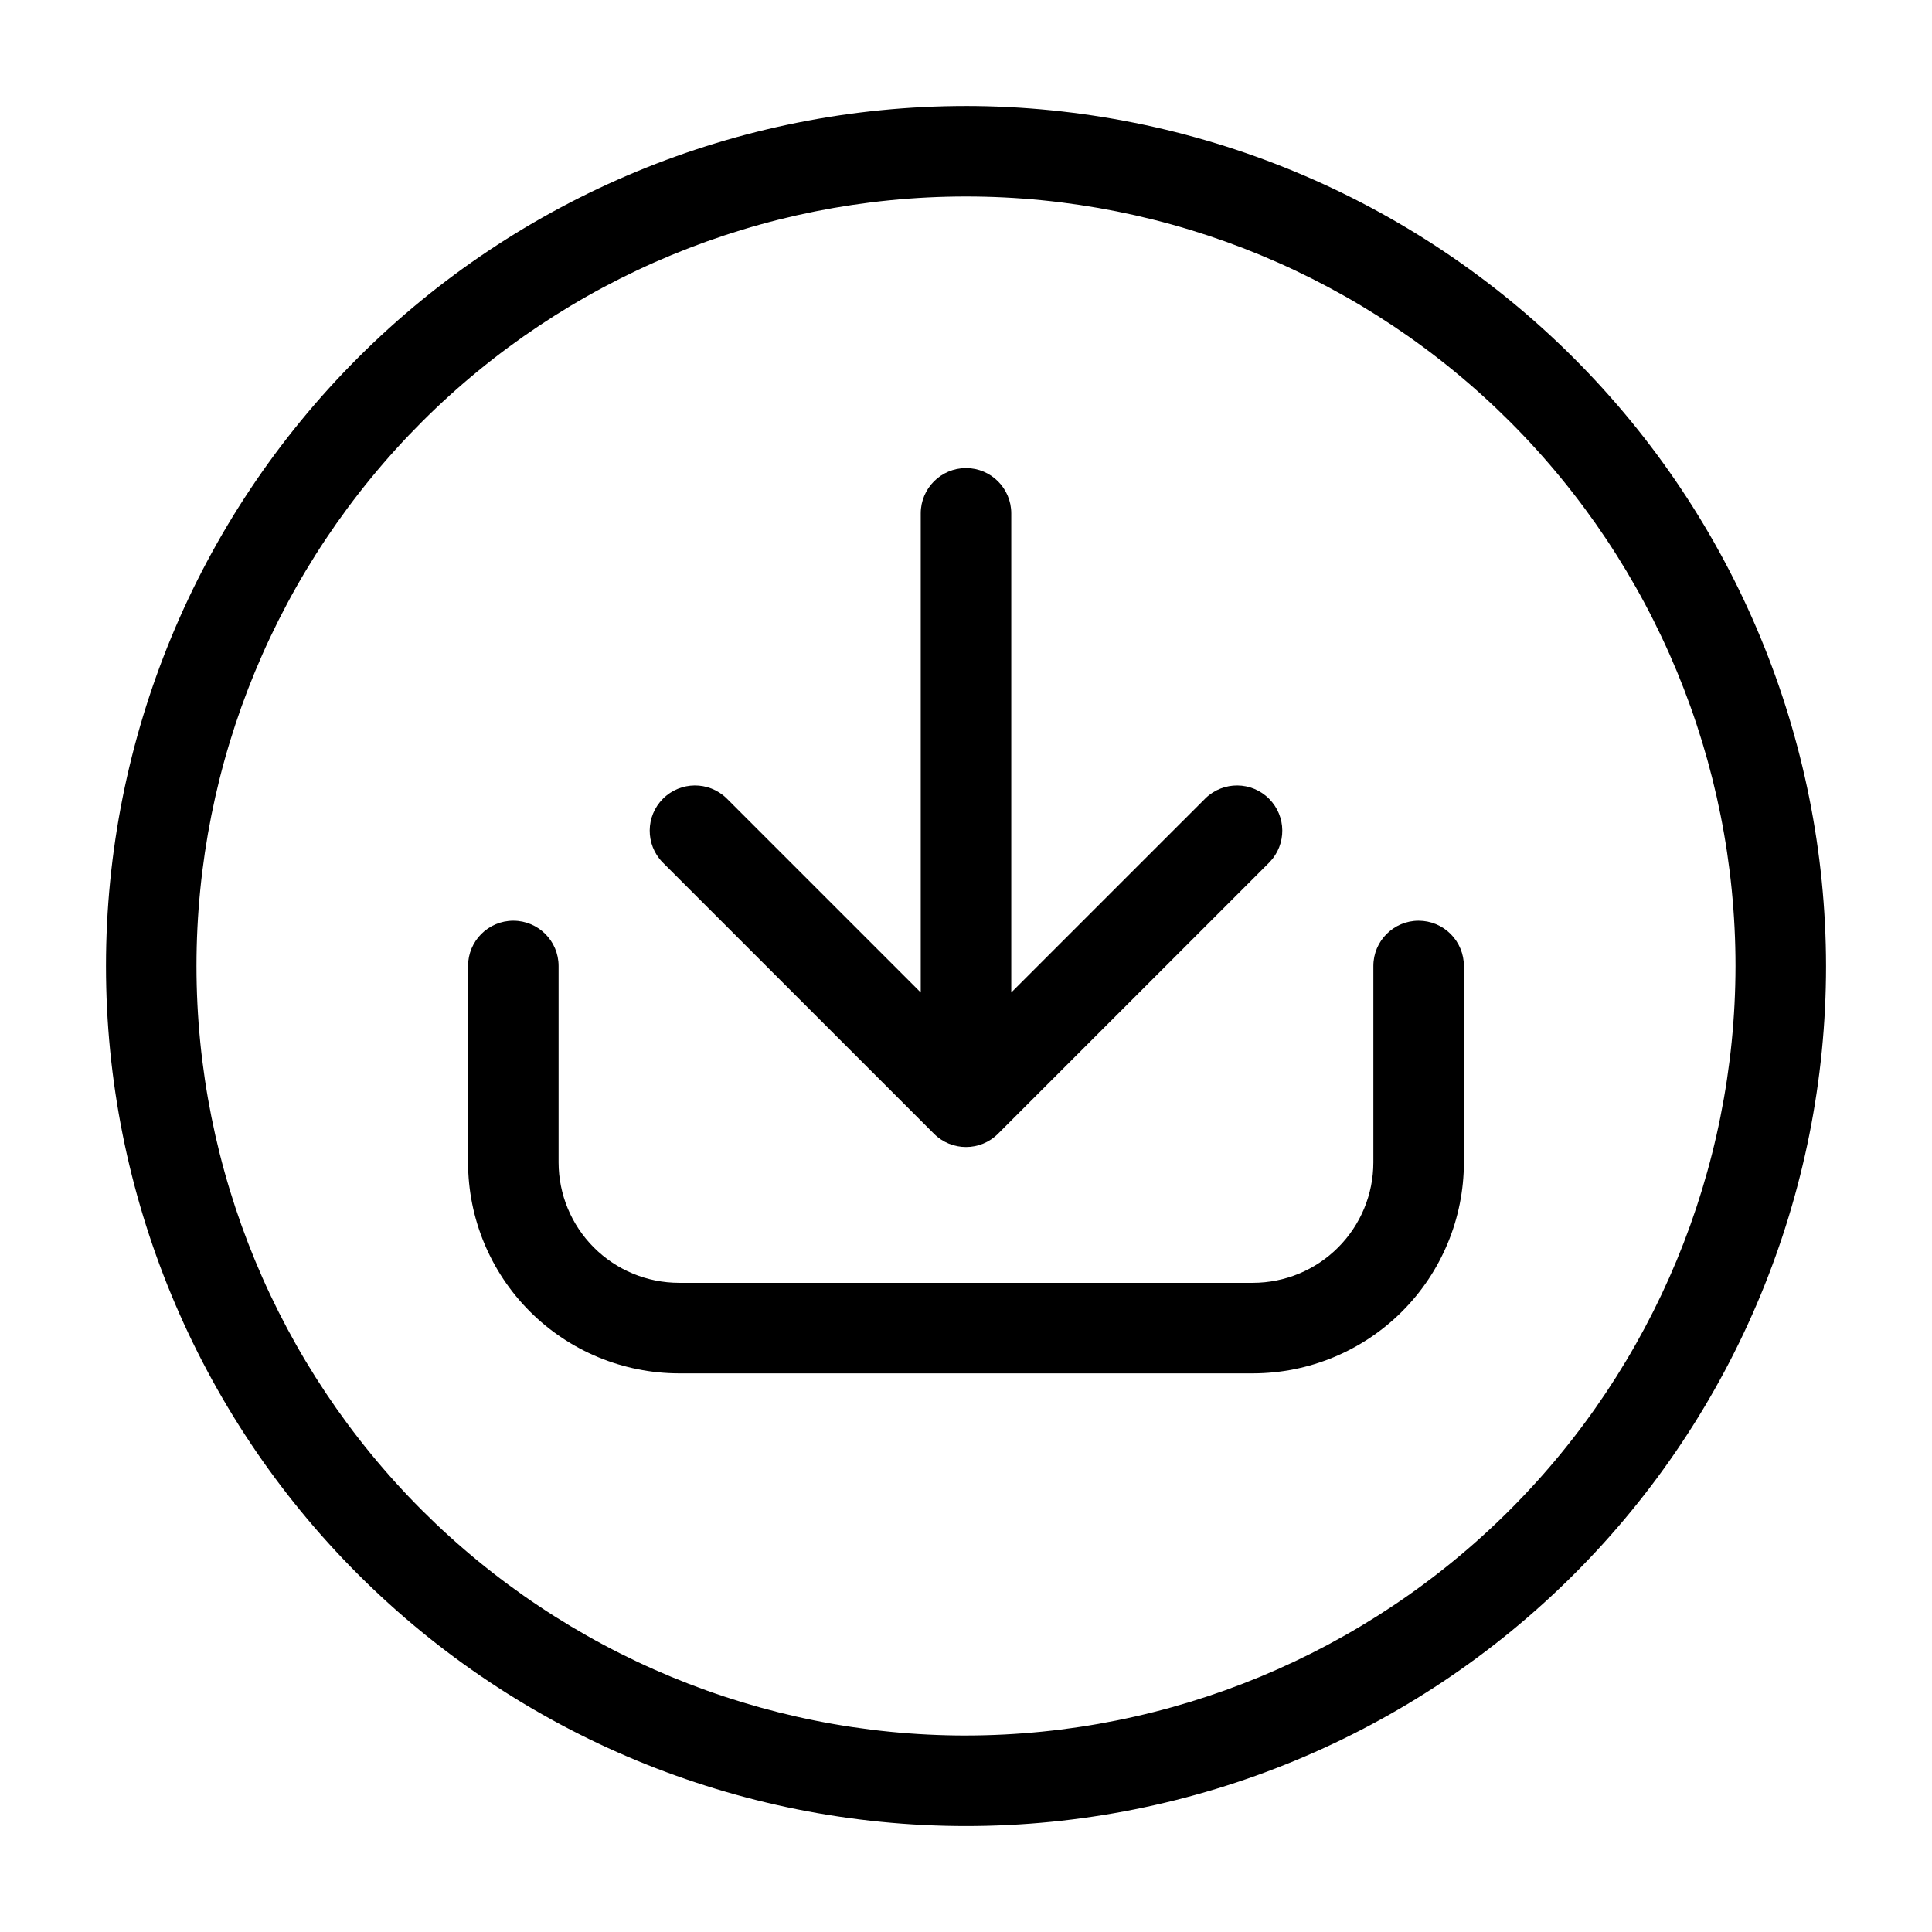 <?xml version="1.0" encoding="UTF-8"?>
<!-- Uploaded to: ICON Repo, www.svgrepo.com, Generator: ICON Repo Mixer Tools -->
<svg fill="#000000" width="800px" height="800px" version="1.1" viewBox="144 144 512 512" xmlns="http://www.w3.org/2000/svg">
 <g>
  <path d="m400 172.09c-60.449 0-118.42 24.012-161.16 66.754-42.742 42.742-66.754 100.71-66.754 161.16 0 60.445 24.012 118.41 66.754 161.16 42.742 42.742 100.71 66.758 161.16 66.758 60.445 0 118.41-24.016 161.16-66.758s66.758-100.71 66.758-161.16c-0.07-60.426-24.102-118.36-66.828-161.09-42.73-42.73-100.66-66.762-161.09-66.828zm0 431.84c-54.086 0-105.95-21.484-144.2-59.727-38.246-38.246-59.73-90.113-59.73-144.2 0-54.086 21.484-105.95 59.73-144.2 38.242-38.246 90.109-59.73 144.2-59.73 54.082 0 105.95 21.484 144.2 59.73 38.242 38.242 59.727 90.109 59.727 144.2-0.062 54.062-21.566 105.9-59.793 144.13-38.23 38.227-90.066 59.73-144.13 59.793z"/>
  <path d="m519.95 388c-6.625 0-11.996 5.371-11.996 11.996v52.059c-0.008 8.461-3.375 16.57-9.355 22.551-5.981 5.984-14.094 9.348-22.551 9.355h-152.11c-8.457-0.008-16.566-3.371-22.551-9.355-5.981-5.981-9.344-14.09-9.355-22.551v-52.059c0-6.625-5.371-11.996-11.996-11.996s-11.996 5.371-11.996 11.996v52.059c0.016 14.82 5.91 29.031 16.391 39.508 10.48 10.48 24.688 16.375 39.508 16.391h152.11c14.82-0.016 29.027-5.91 39.508-16.391 10.48-10.477 16.375-24.688 16.391-39.508v-52.059c0-3.184-1.266-6.234-3.516-8.484-2.246-2.25-5.301-3.512-8.48-3.512z"/>
  <path d="m391.52 444.46c4.684 4.684 12.277 4.684 16.961 0l71.973-71.973c4.543-4.707 4.481-12.188-0.148-16.816-4.625-4.625-12.105-4.691-16.812-0.145l-51.5 51.496v-126.98c0-6.625-5.367-11.996-11.992-11.996s-11.996 5.371-11.996 11.996v126.98l-51.496-51.496c-4.707-4.547-12.191-4.481-16.816 0.145-4.629 4.629-4.691 12.109-0.145 16.816z"/>
 </g>
</svg>